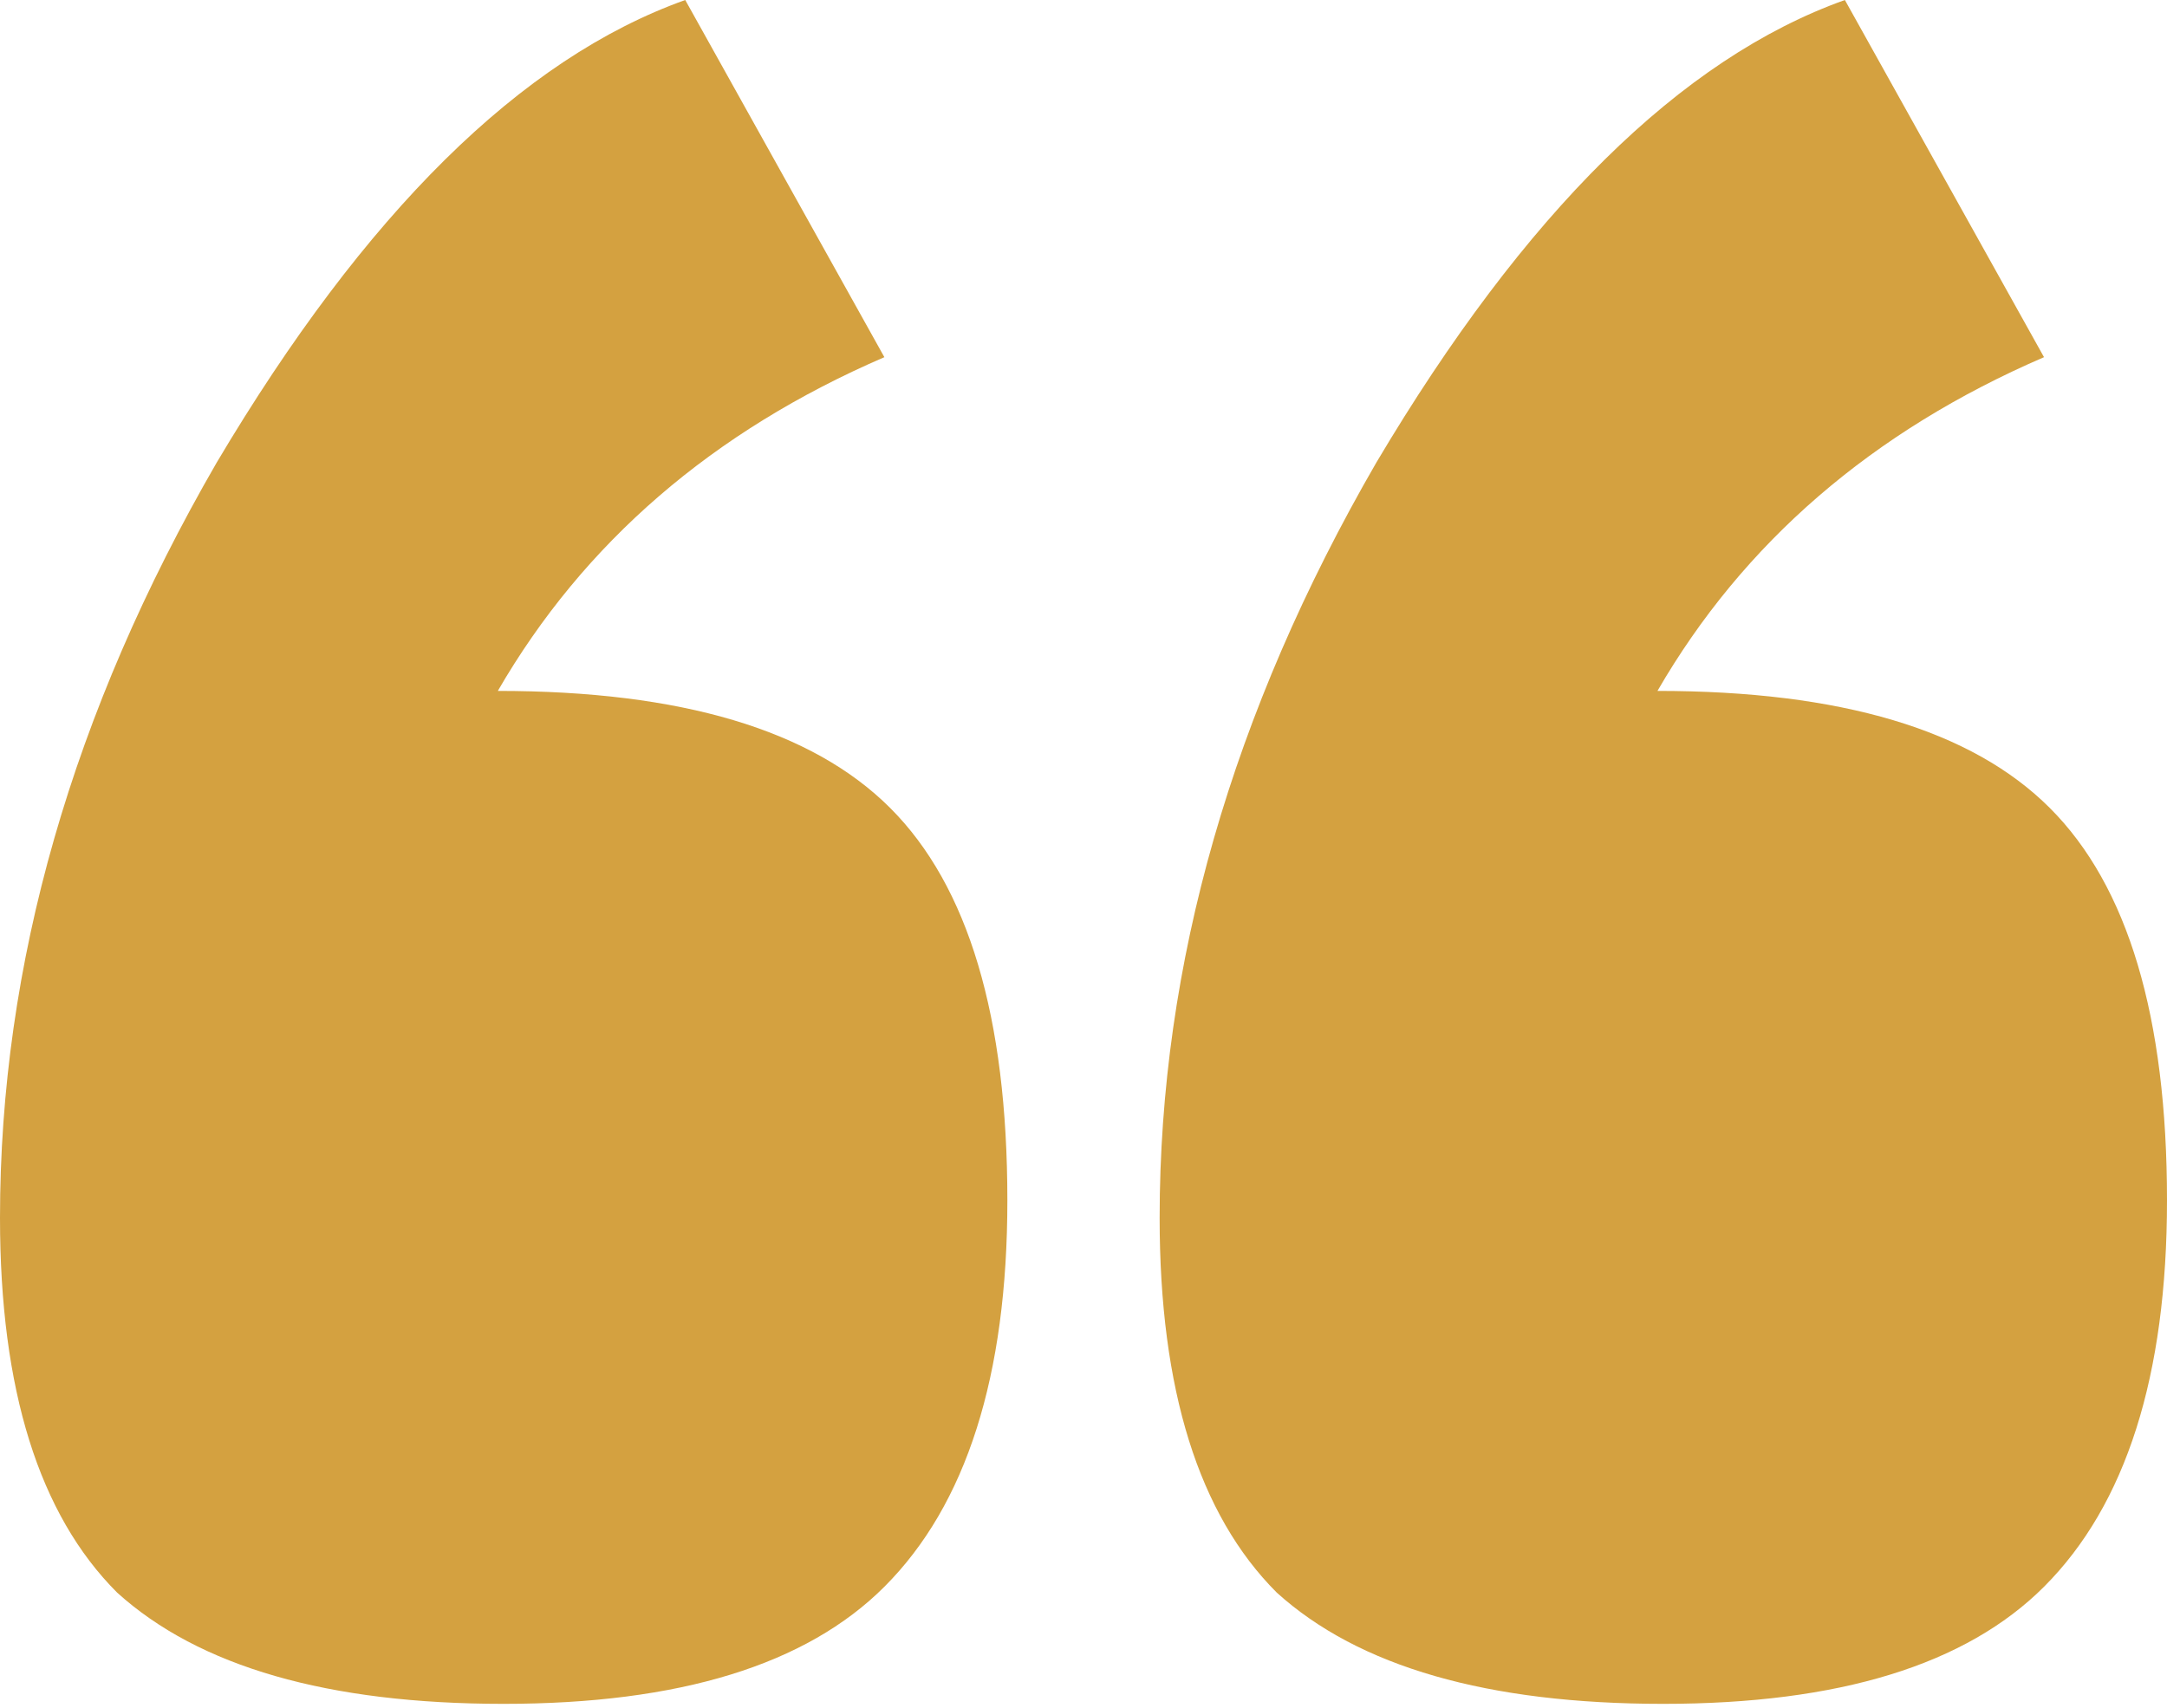 <svg width="222" height="175" viewBox="0 0 222 175" fill="none" xmlns="http://www.w3.org/2000/svg">
<path d="M70.2 0L90.6 36.6C73 44.2 59.8 55.6 51 70.8C69.8 70.8 83.2 74.8 91.2 82.8C99.2 90.8 103.2 104.2 103.2 123C103.2 141 99 154.2 90.6 162.6C82.6 170.6 69.6 174.6 51.6 174.6C33.6 174.6 20.4 170.8 12 163.2C4 155.2 0 142.4 0 124.8C0 98.8 7.4 73 22.2 47.4C37.4 21.8 53.4 6 70.2 0ZM189 0L209.4 36.6C191.8 44.2 178.6 55.6 169.8 70.8C188.6 70.8 202 74.8 210 82.8C218 90.8 222 104.2 222 123C222 141 217.8 154.2 209.4 162.6C201.4 170.6 188.4 174.6 170.4 174.6C152.4 174.6 139.2 170.8 130.8 163.2C122.8 155.2 118.8 142.4 118.8 124.8C118.8 98.8 126.2 73 141 47.4C156.2 21.8 172.2 6 189 0Z" fill="#D4A140"/>
</svg>
